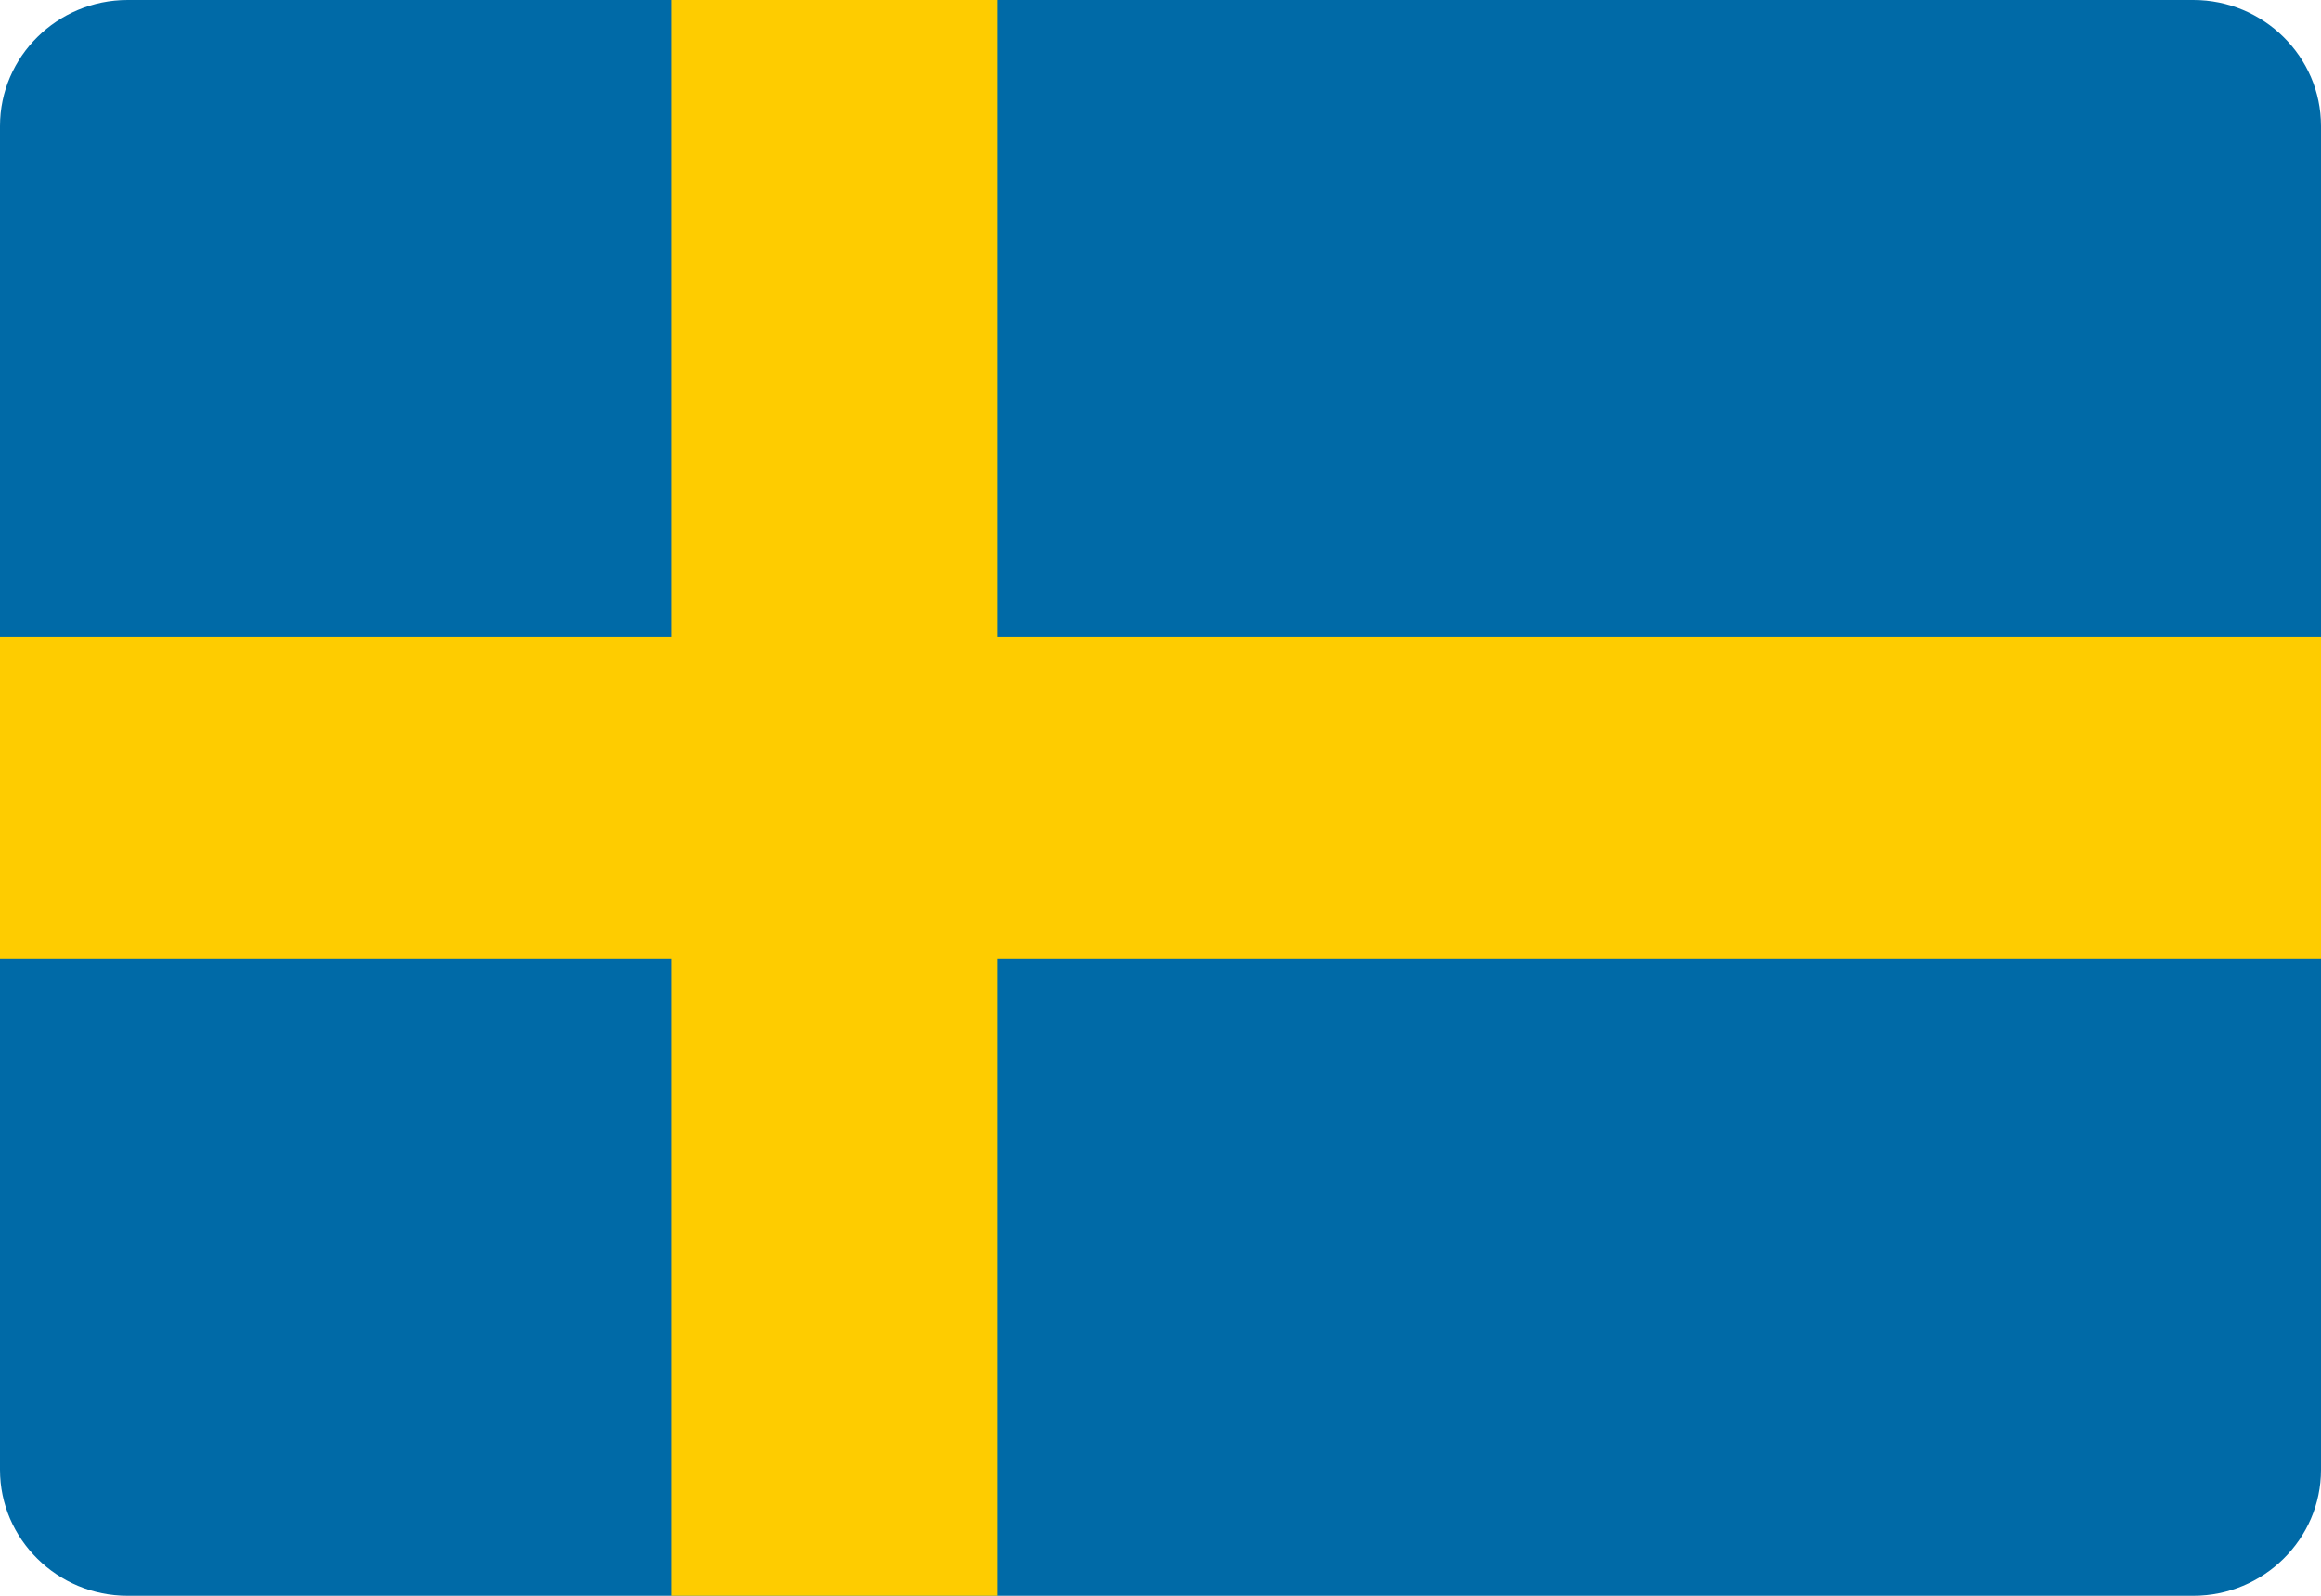 <svg width="16" height="11" viewBox="0 0 16 11" fill="none" xmlns="http://www.w3.org/2000/svg">
<g clip-path="url(#clip0_1_1235)">
<path d="M0.88 0H15.12C15.604 0 16 0.391 16 0.869V10.131C16 10.609 15.604 11 15.12 11H0.88C0.395 11 0 10.609 0 10.131V0.869C0 0.391 0.395 0 0.88 0Z" fill="#006AA7"/>
<path d="M0 4.39H4.63V0H6.876V4.39H16V6.61H6.876V11H4.63V6.61H0V4.39Z" fill="#FECC00"/>
</g>
<defs>
<clipPath id="clip0_1_1235">
<rect width="16" height="11" fill="white"/>
</clipPath>
</defs>
</svg>
